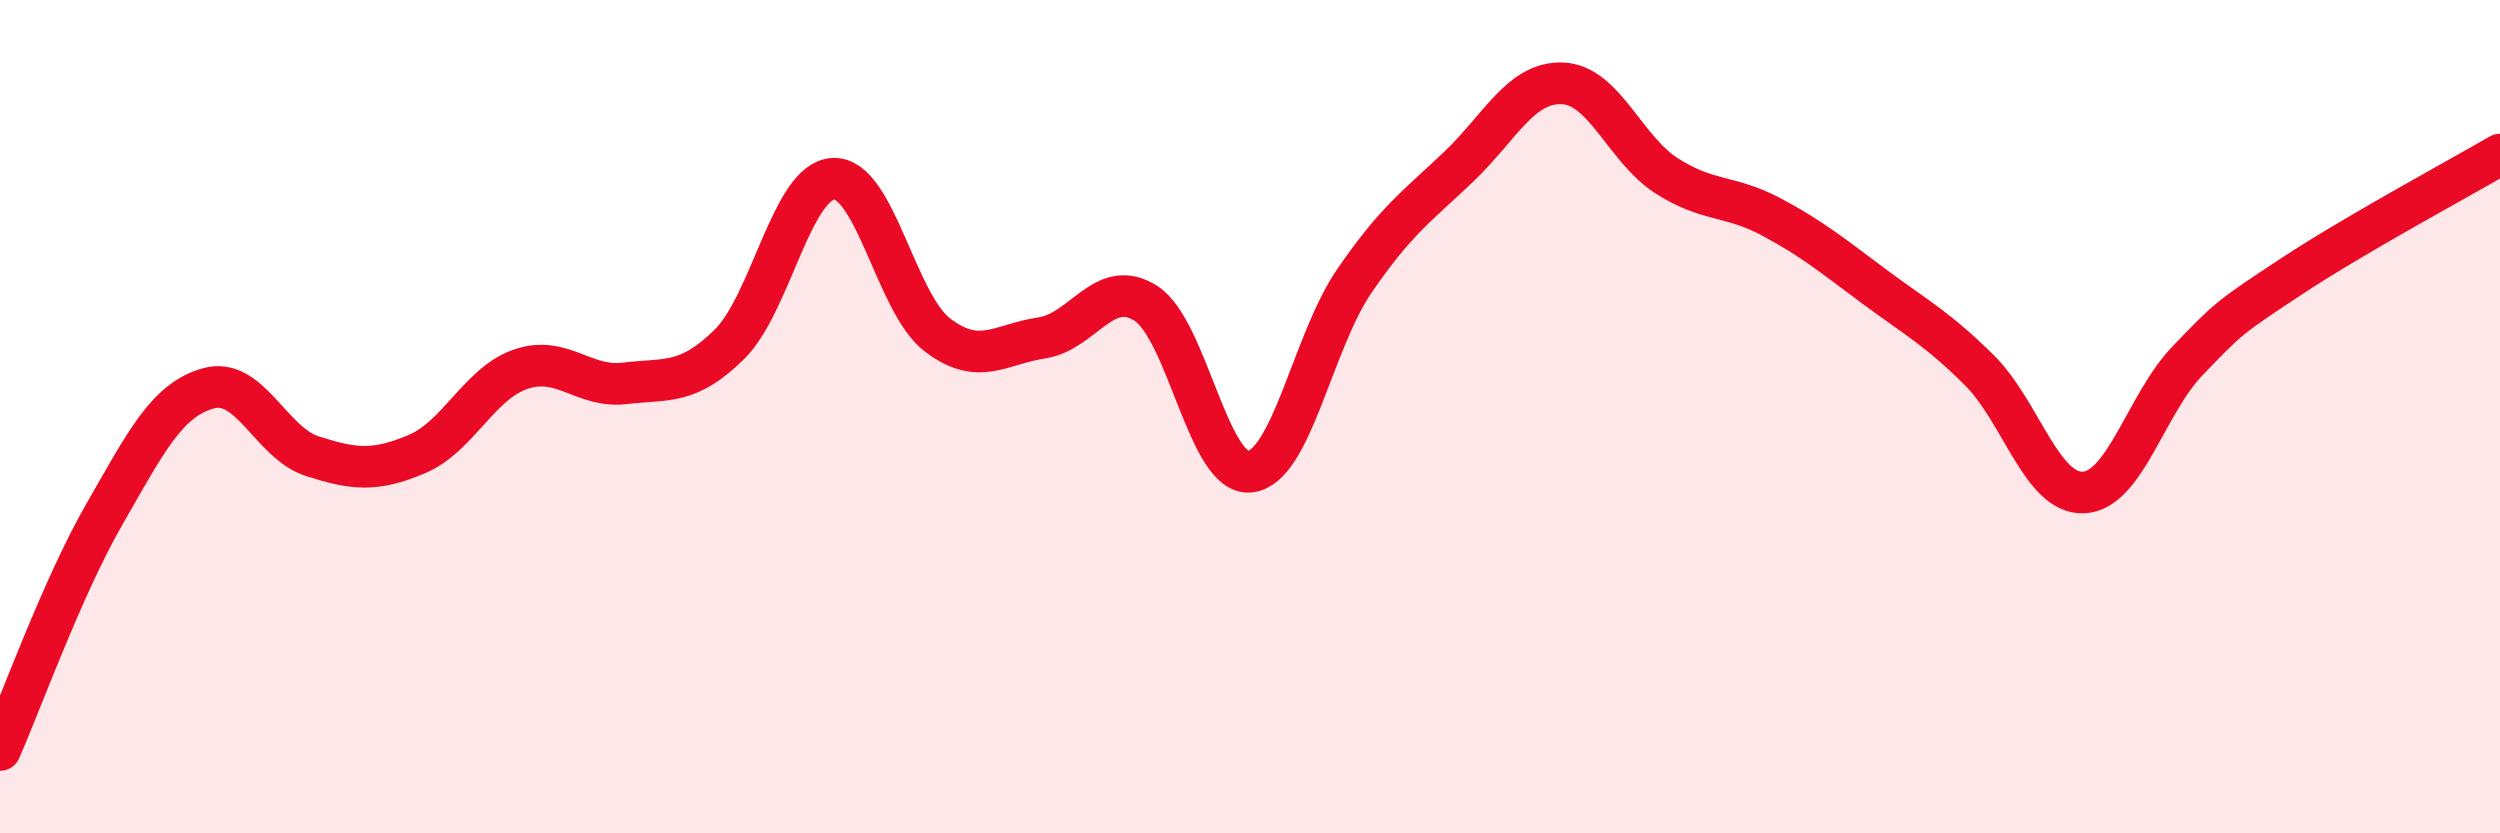 
    <svg width="60" height="20" viewBox="0 0 60 20" xmlns="http://www.w3.org/2000/svg">
      <path
        d="M 0,18 C 0.5,16.87 1.5,14.09 2.5,12.35 C 3.5,10.61 4,9.6 5,9.32 C 6,9.04 6.5,10.63 7.5,10.95 C 8.5,11.27 9,11.32 10,10.9 C 11,10.48 11.5,9.2 12.5,8.86 C 13.5,8.52 14,9.32 15,9.2 C 16,9.08 16.5,9.25 17.5,8.27 C 18.5,7.29 19,4.34 20,4.29 C 21,4.24 21.5,7.28 22.5,8.04 C 23.5,8.8 24,8.26 25,8.11 C 26,7.96 26.5,6.64 27.5,7.28 C 28.5,7.92 29,11.43 30,11.32 C 31,11.21 31.5,8.21 32.5,6.75 C 33.5,5.29 34,4.96 35,4.01 C 36,3.06 36.5,1.96 37.5,2 C 38.5,2.04 39,3.58 40,4.22 C 41,4.86 41.5,4.67 42.5,5.2 C 43.5,5.73 44,6.15 45,6.89 C 46,7.63 46.5,7.89 47.5,8.88 C 48.5,9.87 49,11.86 50,11.82 C 51,11.78 51.5,9.7 52.5,8.66 C 53.5,7.62 53.5,7.62 55,6.63 C 56.5,5.64 59,4.29 60,3.71L60 20L0 20Z"
        fill="#EB0A25"
        opacity="0.1"
        stroke-linecap="round"
        stroke-linejoin="round"
      />
      <path
        d="M 0,18 C 0.5,16.87 1.5,14.09 2.5,12.35 C 3.5,10.61 4,9.6 5,9.32 C 6,9.04 6.5,10.63 7.5,10.95 C 8.5,11.27 9,11.32 10,10.9 C 11,10.48 11.5,9.2 12.5,8.86 C 13.5,8.52 14,9.32 15,9.2 C 16,9.08 16.5,9.25 17.5,8.27 C 18.5,7.29 19,4.34 20,4.29 C 21,4.24 21.5,7.28 22.5,8.04 C 23.5,8.8 24,8.26 25,8.11 C 26,7.96 26.5,6.64 27.5,7.28 C 28.5,7.92 29,11.43 30,11.32 C 31,11.21 31.5,8.21 32.5,6.75 C 33.5,5.29 34,4.96 35,4.01 C 36,3.06 36.5,1.96 37.5,2 C 38.5,2.04 39,3.58 40,4.22 C 41,4.86 41.5,4.67 42.5,5.2 C 43.5,5.73 44,6.15 45,6.89 C 46,7.63 46.5,7.89 47.5,8.88 C 48.5,9.87 49,11.86 50,11.82 C 51,11.78 51.5,9.7 52.5,8.66 C 53.5,7.62 53.5,7.62 55,6.63 C 56.5,5.64 59,4.29 60,3.71"
        stroke="#EB0A25"
        stroke-width="1"
        fill="none"
        stroke-linecap="round"
        stroke-linejoin="round"
      />
    </svg>
  